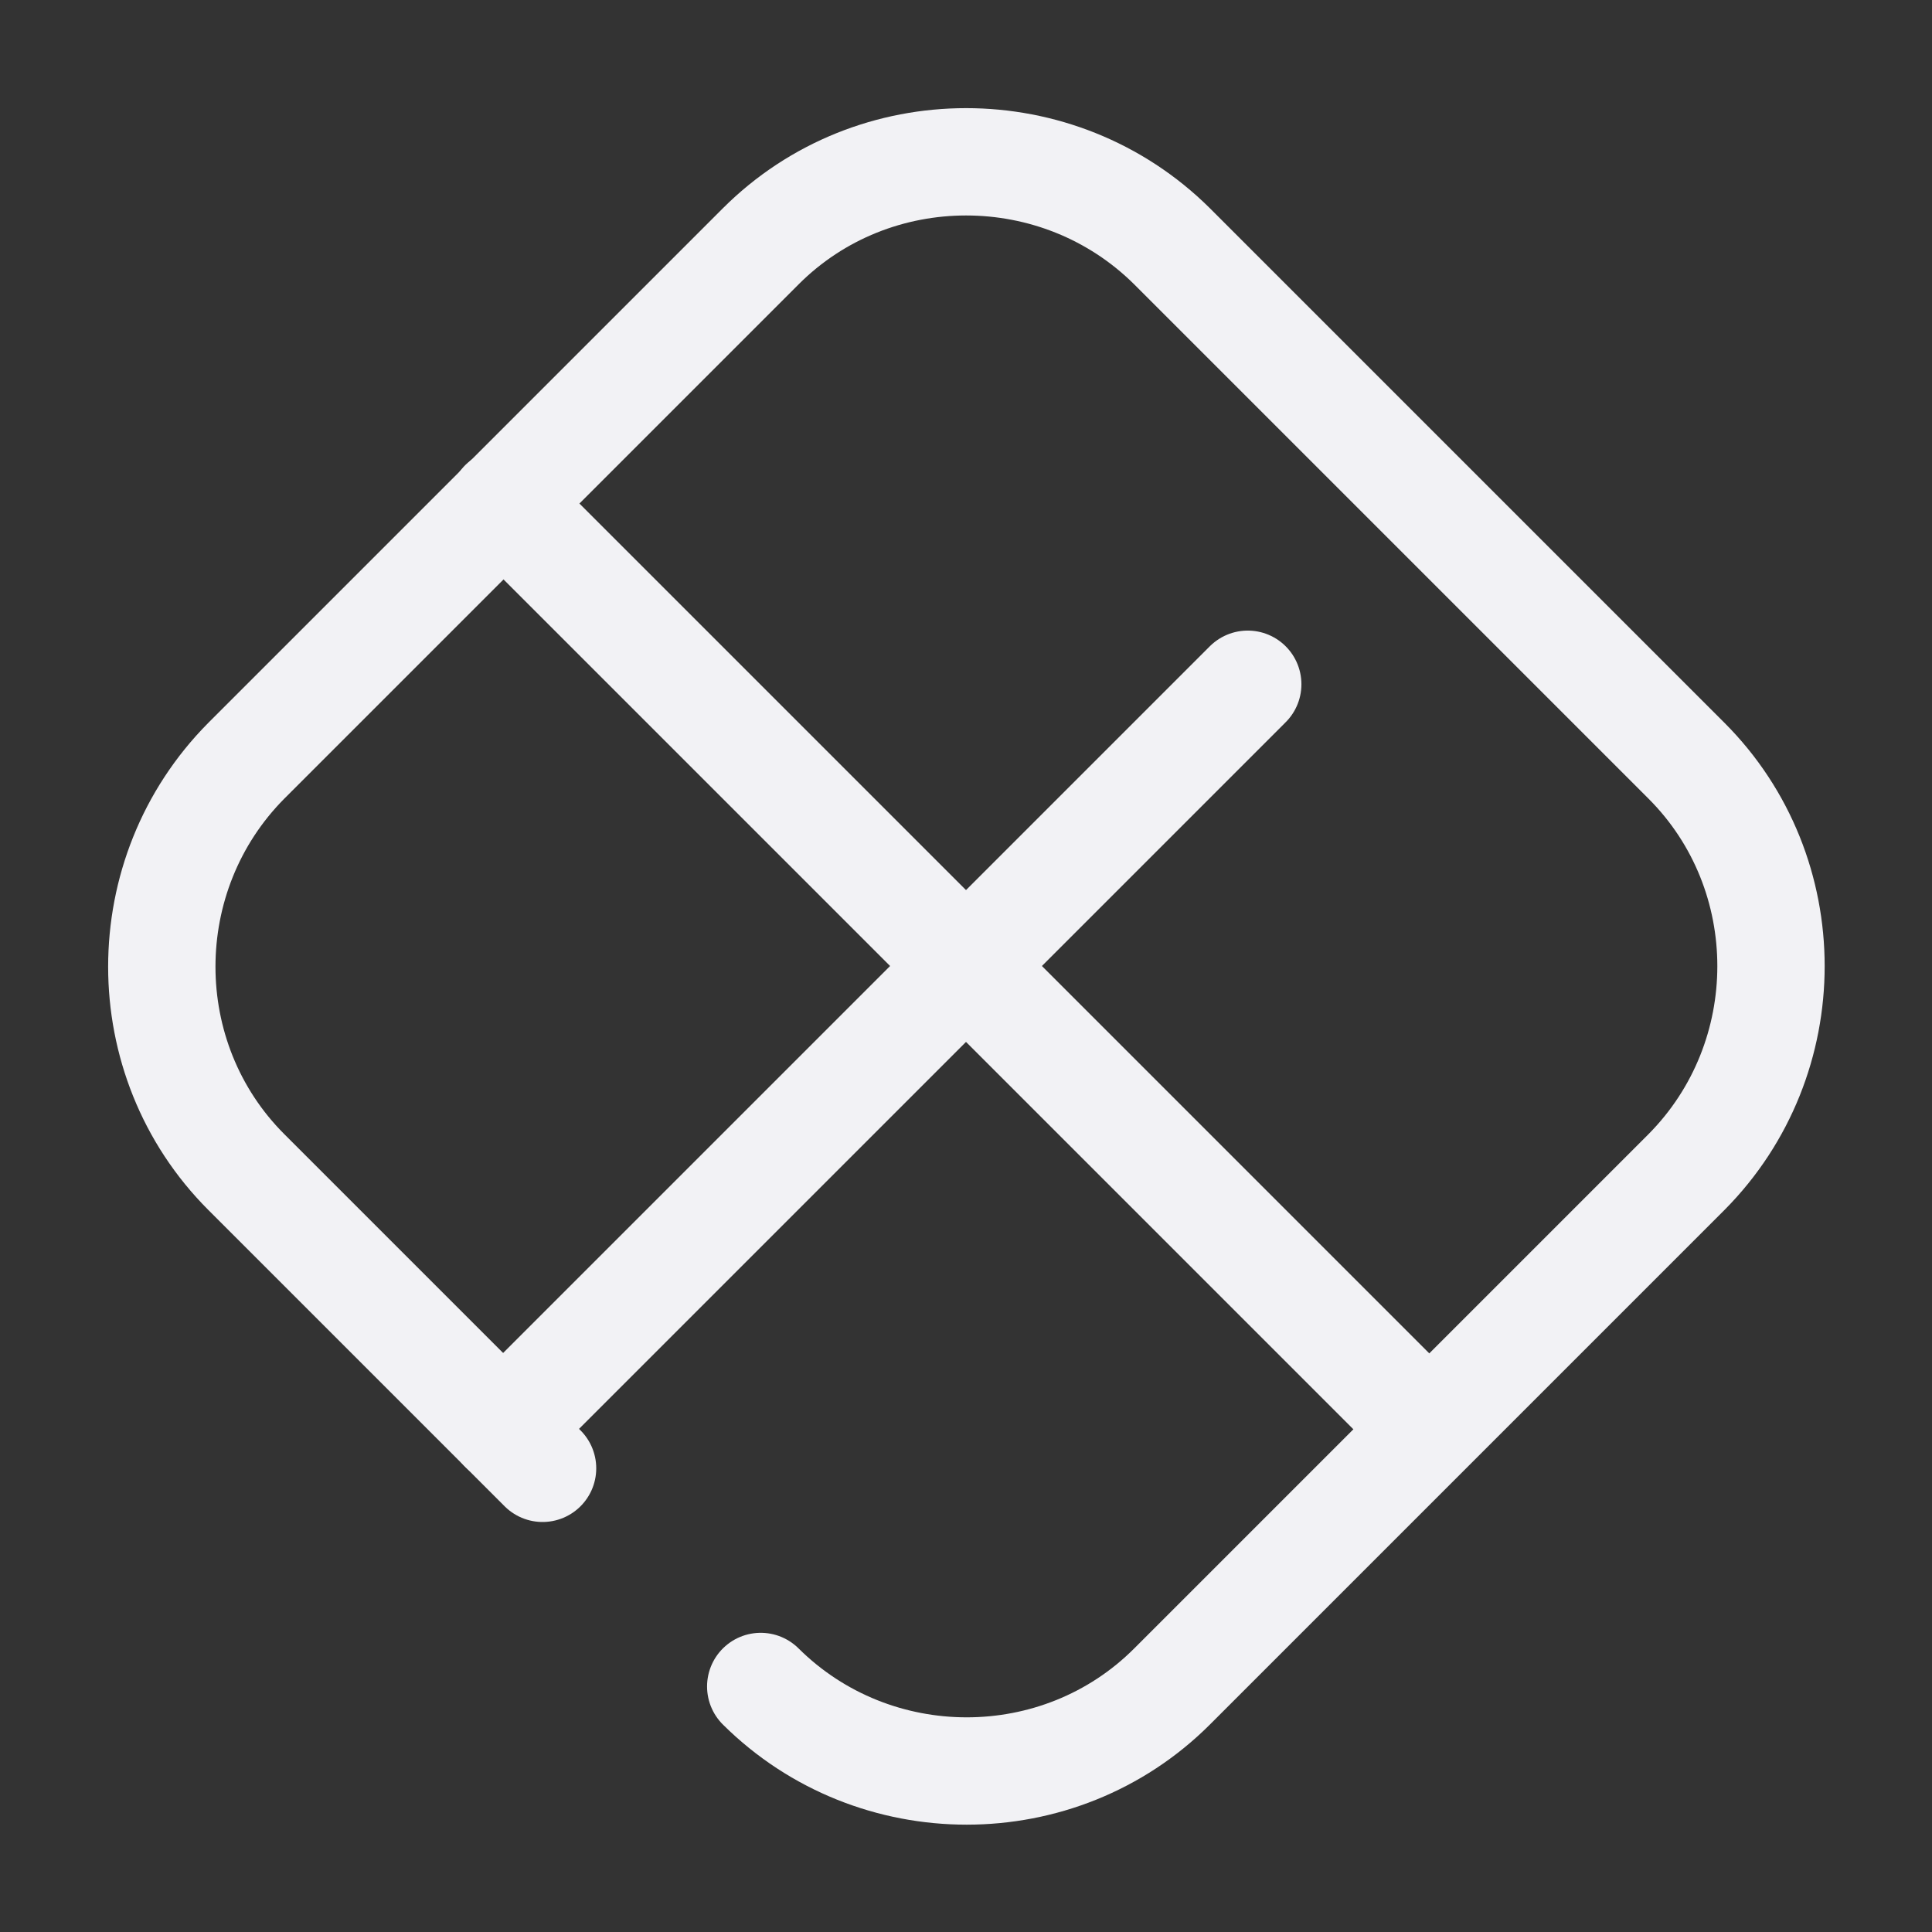 <svg width="36" height="36" viewBox="0 0 36 36" fill="none" xmlns="http://www.w3.org/2000/svg">
<rect x="0" y="0" width="36" height="36" fill="#333333" stroke="none"/>
<g id="vuesax/broken/main-component">
<g id="main-component">
<path id="Vector" d="M10.11 27.36L4.59 21.84C2.49 19.74 2.49 16.29 4.59 14.175L14.175 4.59C16.275 2.49 19.725 2.49 21.84 4.59L31.425 14.175C33.525 16.275 33.525 19.725 31.425 21.84L21.84 31.425C19.74 33.525 16.29 33.525 14.175 31.425" stroke="#F2F2F5" stroke-width="2" stroke-linecap="round" stroke-linejoin="round"/>
<path id="Vector_2" d="M9.375 9.375L26.625 26.625" stroke="#F2F2F5" stroke-width="2" stroke-linecap="round" stroke-linejoin="round"/>
<path id="Vector_3" d="M23.25 12.75L9.375 26.625" stroke="#F2F2F5" stroke-width="2" stroke-linecap="round" stroke-linejoin="round"/>
</g>
</g>
</svg>
